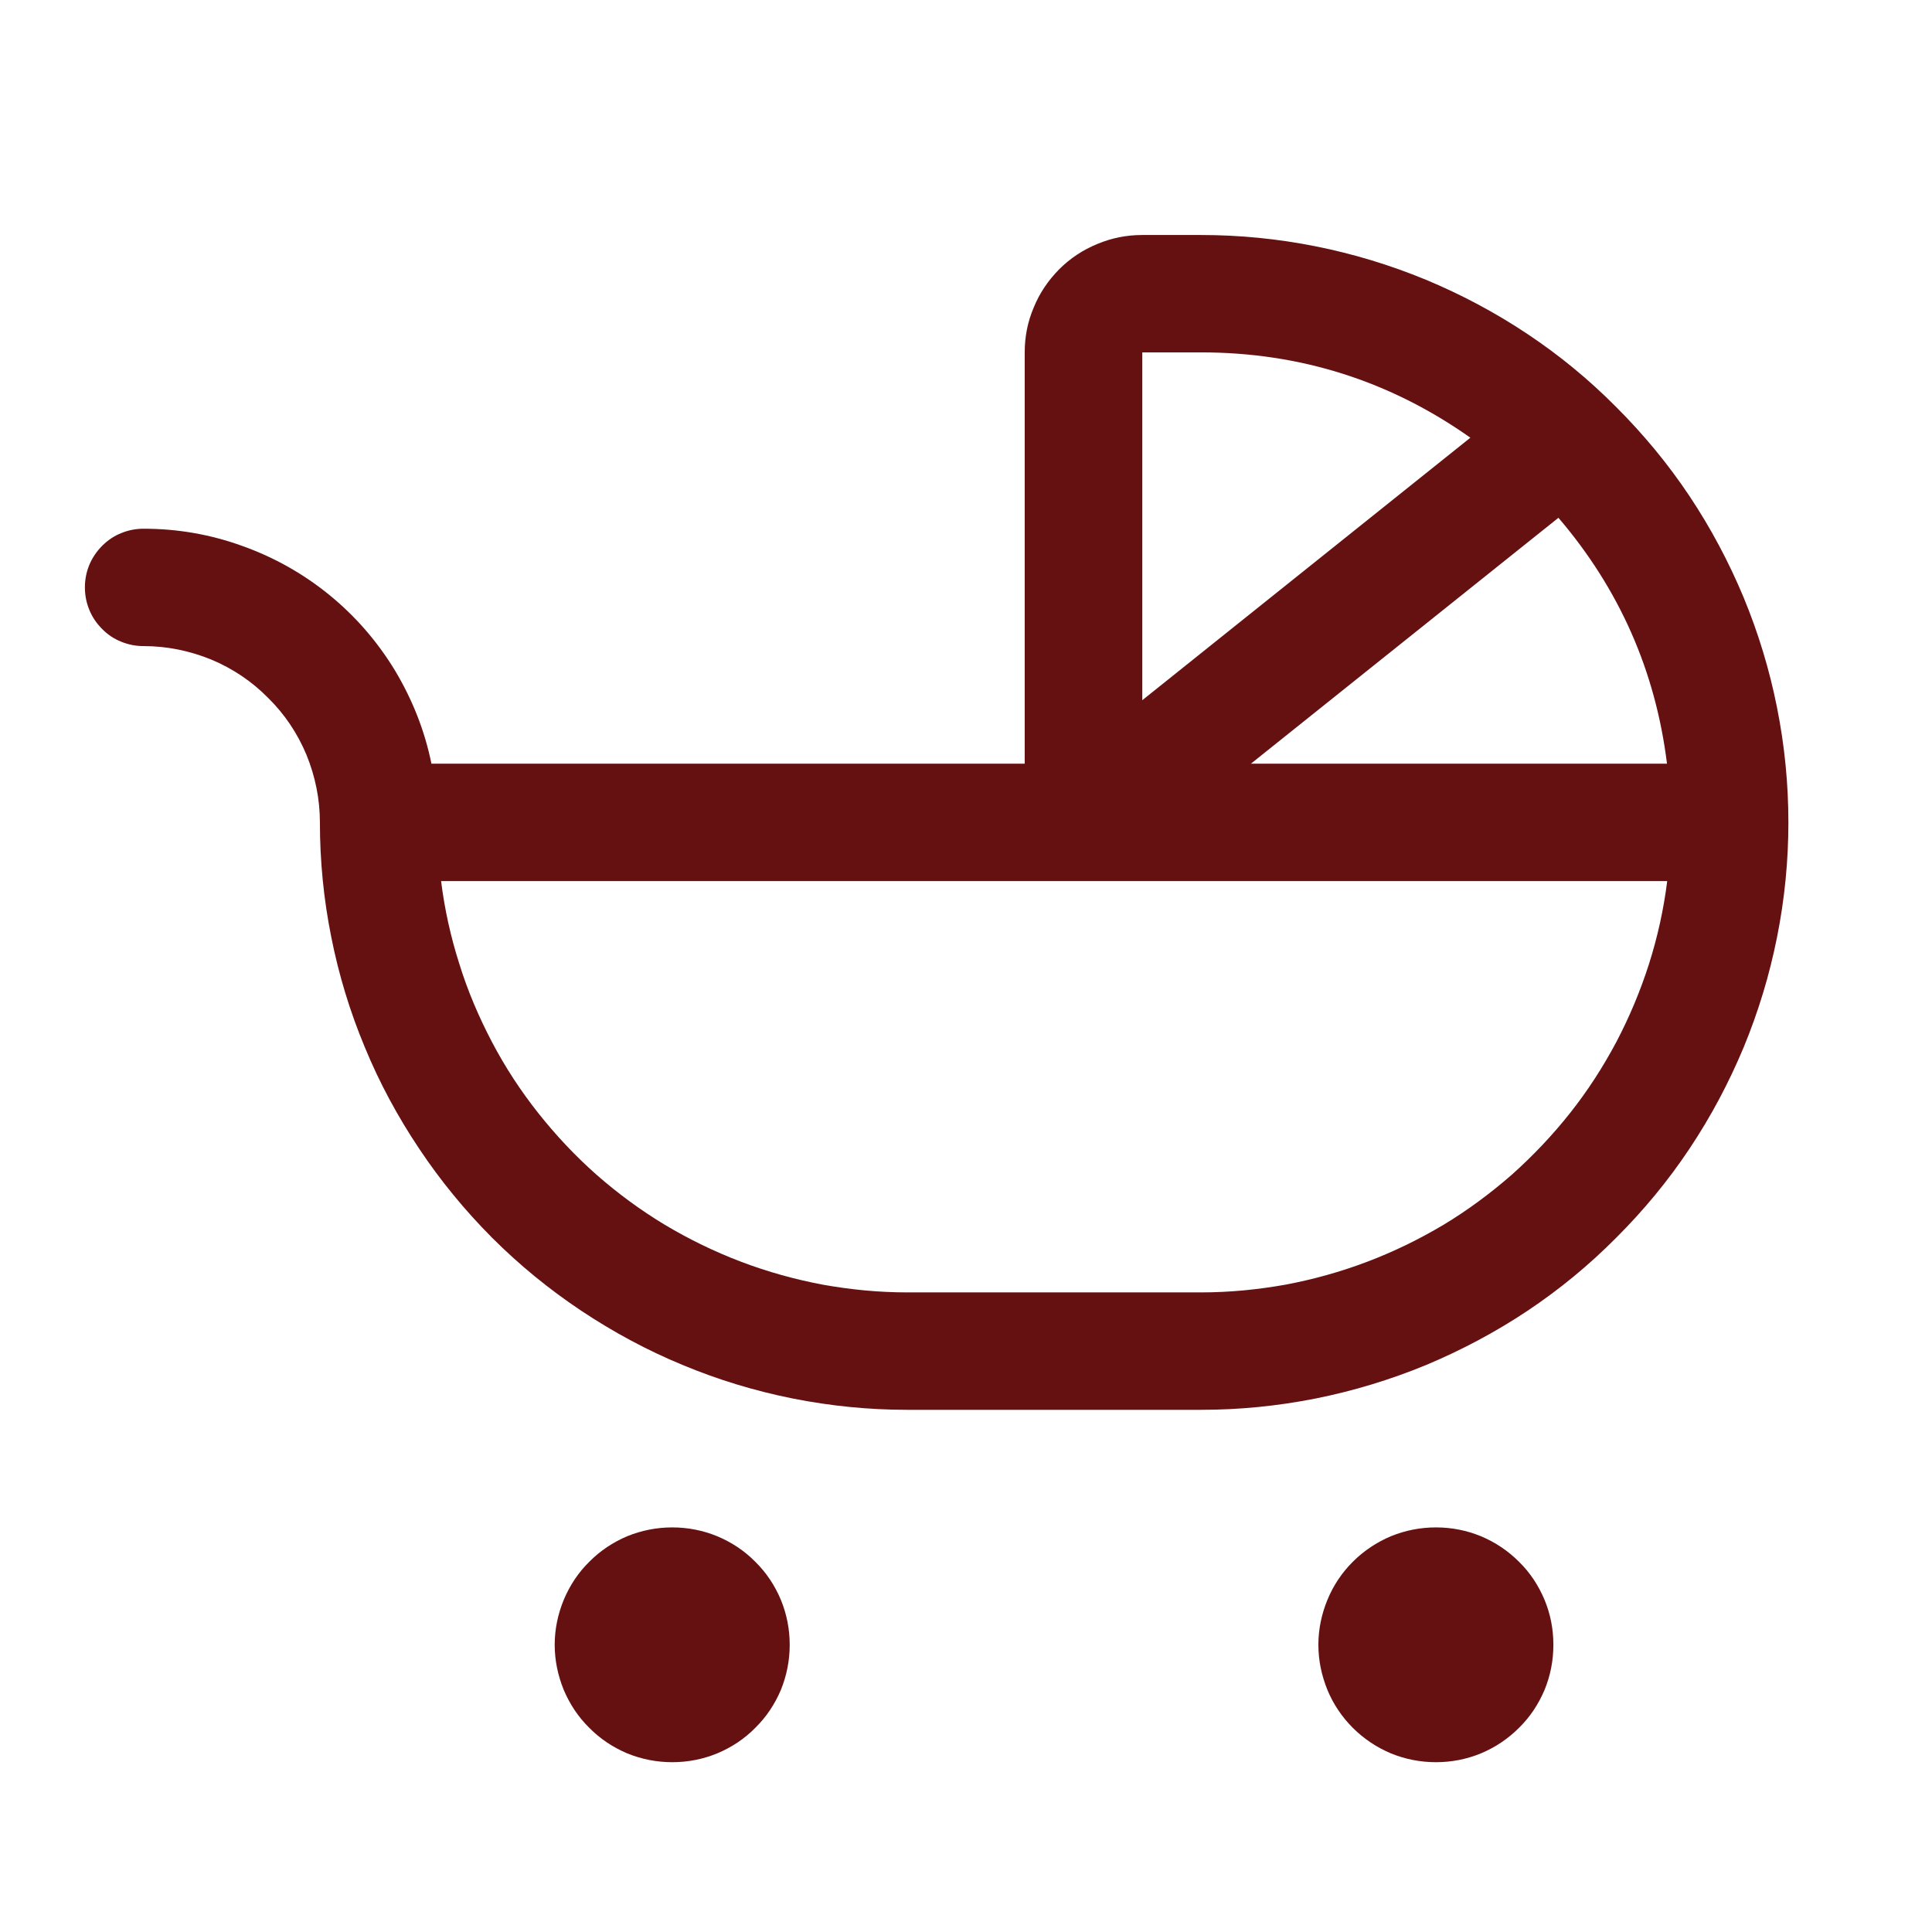 <svg xmlns="http://www.w3.org/2000/svg" xmlns:xlink="http://www.w3.org/1999/xlink" width="48" zoomAndPan="magnify" viewBox="0 0 36 36" height="48" preserveAspectRatio="xMidYMid meet" version="1.0"><path fill="#651112" d="M 22.379 4.379 L 21.285 4.379 C 20.992 4.379 20.715 4.434 20.445 4.547 C 20.18 4.656 19.941 4.812 19.734 5.02 C 19.531 5.227 19.371 5.461 19.262 5.73 C 19.148 5.996 19.094 6.277 19.094 6.566 L 19.094 14.23 L 8.039 14.23 C 7.914 13.613 7.684 13.035 7.359 12.492 C 7.031 11.953 6.625 11.484 6.137 11.086 C 5.648 10.688 5.105 10.383 4.512 10.172 C 3.918 9.957 3.305 9.852 2.676 9.852 C 2.531 9.852 2.391 9.879 2.258 9.934 C 2.121 9.988 2.004 10.07 1.902 10.172 C 1.801 10.273 1.719 10.395 1.664 10.527 C 1.609 10.66 1.582 10.801 1.582 10.945 C 1.582 11.09 1.609 11.23 1.664 11.363 C 1.719 11.5 1.801 11.617 1.902 11.719 C 2.004 11.824 2.121 11.902 2.258 11.957 C 2.391 12.012 2.531 12.039 2.676 12.039 C 3.109 12.039 3.531 12.125 3.934 12.289 C 4.336 12.457 4.691 12.695 4.996 13.004 C 5.305 13.309 5.543 13.664 5.711 14.066 C 5.875 14.469 5.961 14.891 5.961 15.324 C 5.961 16.043 6.031 16.754 6.172 17.457 C 6.312 18.164 6.52 18.848 6.797 19.512 C 7.07 20.176 7.41 20.805 7.809 21.402 C 8.207 22 8.66 22.551 9.168 23.062 C 9.676 23.57 10.23 24.023 10.828 24.422 C 11.426 24.82 12.055 25.16 12.719 25.434 C 13.383 25.711 14.066 25.918 14.77 26.059 C 15.477 26.199 16.188 26.27 16.906 26.27 L 22.379 26.27 C 23.098 26.27 23.809 26.199 24.516 26.059 C 25.219 25.918 25.902 25.711 26.566 25.438 C 27.23 25.16 27.863 24.824 28.461 24.426 C 29.059 24.027 29.609 23.574 30.117 23.062 C 30.625 22.555 31.082 22.004 31.48 21.406 C 31.879 20.809 32.215 20.176 32.492 19.512 C 32.766 18.848 32.973 18.164 33.113 17.461 C 33.254 16.754 33.324 16.043 33.324 15.324 C 33.324 14.605 33.254 13.895 33.113 13.188 C 32.973 12.484 32.766 11.801 32.492 11.137 C 32.215 10.473 31.879 9.84 31.48 9.242 C 31.082 8.645 30.625 8.094 30.117 7.586 C 29.609 7.074 29.059 6.621 28.461 6.223 C 27.863 5.824 27.23 5.488 26.566 5.211 C 25.902 4.938 25.219 4.73 24.516 4.59 C 23.809 4.449 23.098 4.379 22.379 4.379 Z M 31.062 14.23 L 23.309 14.23 L 29.039 9.648 C 30.172 10.973 30.848 12.5 31.062 14.23 Z M 22.379 6.566 C 24.219 6.566 25.895 7.094 27.398 8.156 L 21.285 13.047 L 21.285 6.566 Z M 22.379 24.082 L 16.906 24.082 C 16.375 24.082 15.852 24.031 15.332 23.938 C 14.812 23.84 14.305 23.699 13.812 23.512 C 13.316 23.324 12.844 23.094 12.391 22.824 C 11.938 22.551 11.512 22.238 11.117 21.891 C 10.719 21.539 10.359 21.156 10.031 20.742 C 9.703 20.328 9.414 19.887 9.168 19.418 C 8.922 18.949 8.715 18.465 8.559 17.961 C 8.398 17.457 8.285 16.945 8.219 16.418 L 31.066 16.418 C 31 16.945 30.887 17.457 30.727 17.961 C 30.566 18.465 30.363 18.949 30.117 19.418 C 29.867 19.887 29.582 20.328 29.254 20.742 C 28.926 21.156 28.562 21.539 28.168 21.891 C 27.77 22.238 27.348 22.551 26.895 22.824 C 26.441 23.094 25.969 23.324 25.473 23.512 C 24.98 23.699 24.473 23.84 23.953 23.938 C 23.43 24.031 22.906 24.082 22.379 24.082 Z M 14.715 30.648 C 14.715 30.938 14.66 31.219 14.551 31.488 C 14.438 31.754 14.281 31.992 14.074 32.195 C 13.871 32.402 13.633 32.559 13.363 32.672 C 13.098 32.781 12.816 32.836 12.527 32.836 C 12.238 32.836 11.957 32.781 11.688 32.672 C 11.422 32.559 11.184 32.402 10.98 32.195 C 10.773 31.992 10.617 31.754 10.504 31.488 C 10.395 31.219 10.336 30.938 10.336 30.648 C 10.336 30.359 10.395 30.078 10.504 29.812 C 10.617 29.543 10.773 29.305 10.98 29.102 C 11.184 28.895 11.422 28.738 11.688 28.625 C 11.957 28.516 12.238 28.461 12.527 28.461 C 12.816 28.461 13.098 28.516 13.363 28.625 C 13.633 28.738 13.871 28.895 14.074 29.102 C 14.281 29.305 14.438 29.543 14.551 29.812 C 14.66 30.078 14.715 30.359 14.715 30.648 Z M 28.945 30.648 C 28.945 30.938 28.891 31.219 28.781 31.488 C 28.668 31.754 28.512 31.992 28.305 32.195 C 28.098 32.402 27.863 32.559 27.594 32.672 C 27.328 32.781 27.047 32.836 26.758 32.836 C 26.465 32.836 26.188 32.781 25.918 32.672 C 25.652 32.559 25.414 32.402 25.207 32.195 C 25.004 31.992 24.844 31.754 24.734 31.488 C 24.625 31.219 24.566 30.938 24.566 30.648 C 24.566 30.359 24.625 30.078 24.734 29.812 C 24.844 29.543 25.004 29.305 25.207 29.102 C 25.414 28.895 25.652 28.738 25.918 28.625 C 26.188 28.516 26.465 28.461 26.758 28.461 C 27.047 28.461 27.328 28.516 27.594 28.625 C 27.863 28.738 28.098 28.895 28.305 29.102 C 28.512 29.305 28.668 29.543 28.781 29.812 C 28.891 30.078 28.945 30.359 28.945 30.648 Z M 28.945 30.648 " fill-opacity="1" fill-rule="nonzero"/></svg>